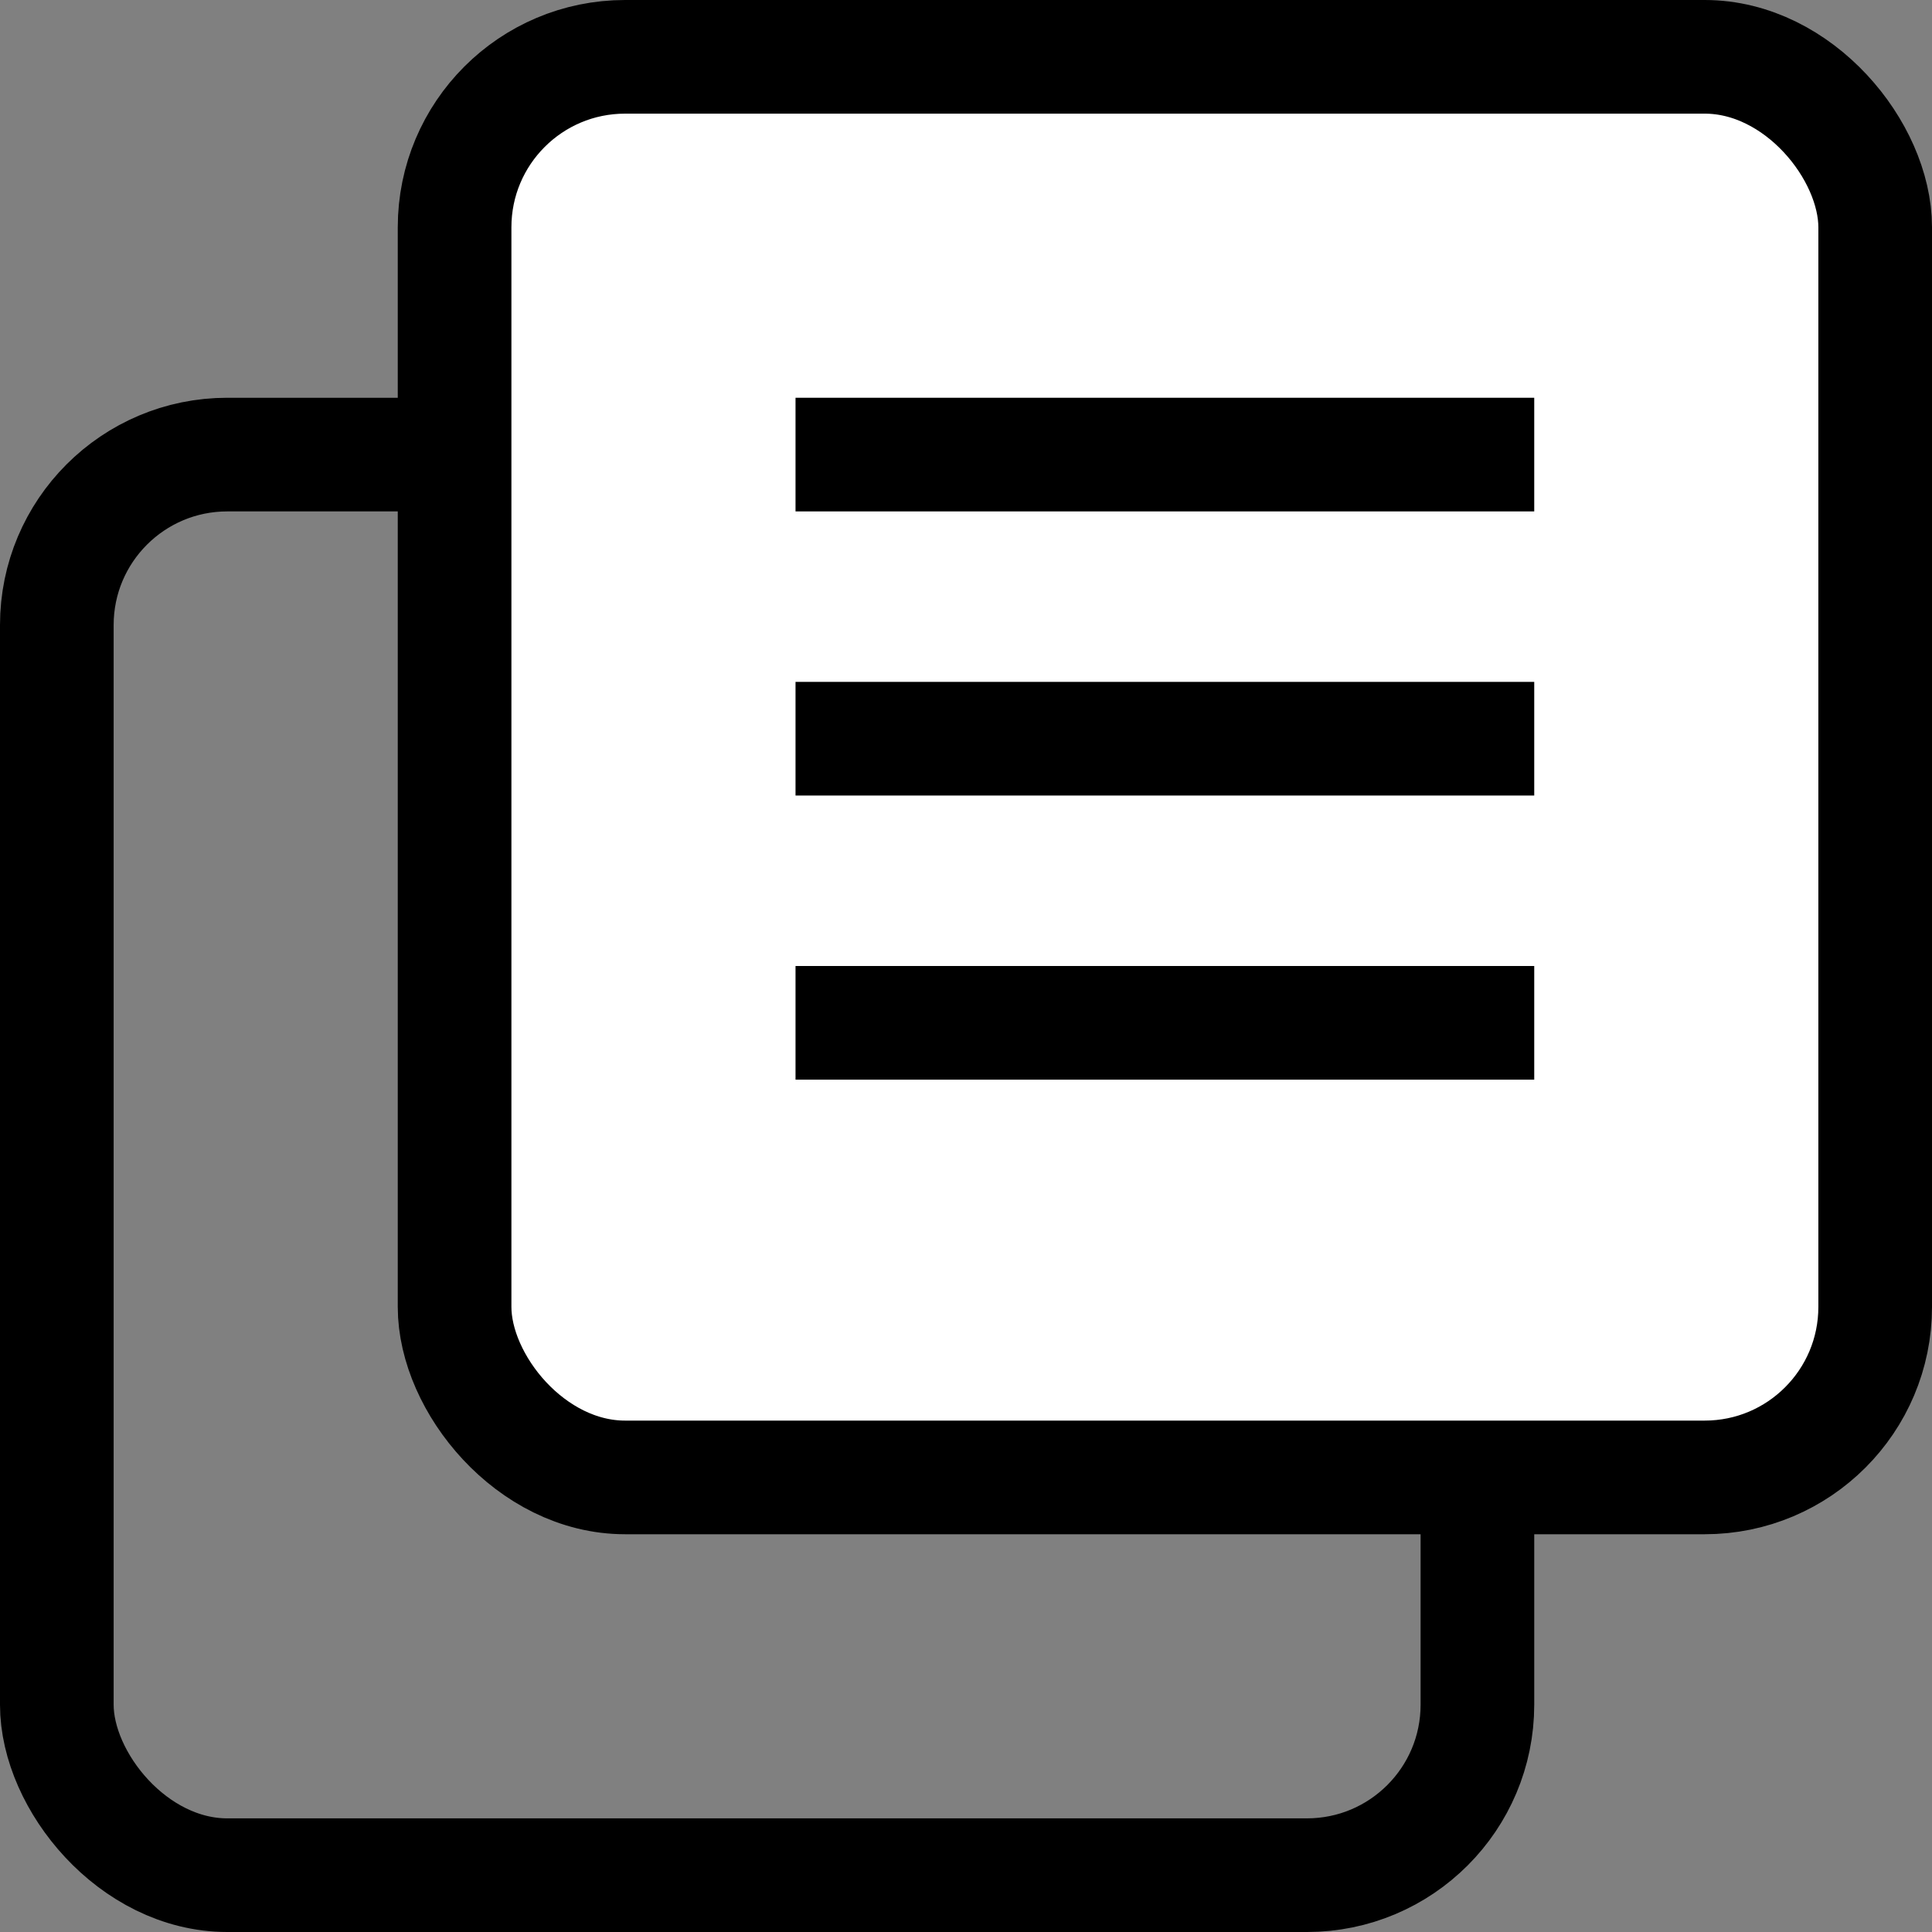 <?xml version="1.0" encoding="UTF-8"?> <svg xmlns="http://www.w3.org/2000/svg" width="34" height="34" viewBox="0 0 34 34" fill="none"><rect x="0" y="0" width="34" height="34" fill="#808080" stroke="none"/> <rect x="1" y="8" width="25" height="25" rx="3" stroke="black" stroke-width="2"></rect> <rect x="8" y="1" width="25" height="25" rx="3" fill="white" stroke="black" stroke-width="2"></rect> <line x1="14" y1="8" x2="27" y2="8" stroke="black" stroke-width="2"></line> <line x1="14" y1="13" x2="27" y2="13" stroke="black" stroke-width="2"></line> <line x1="14" y1="18" x2="27" y2="18" stroke="black" stroke-width="2"></line> </svg> 